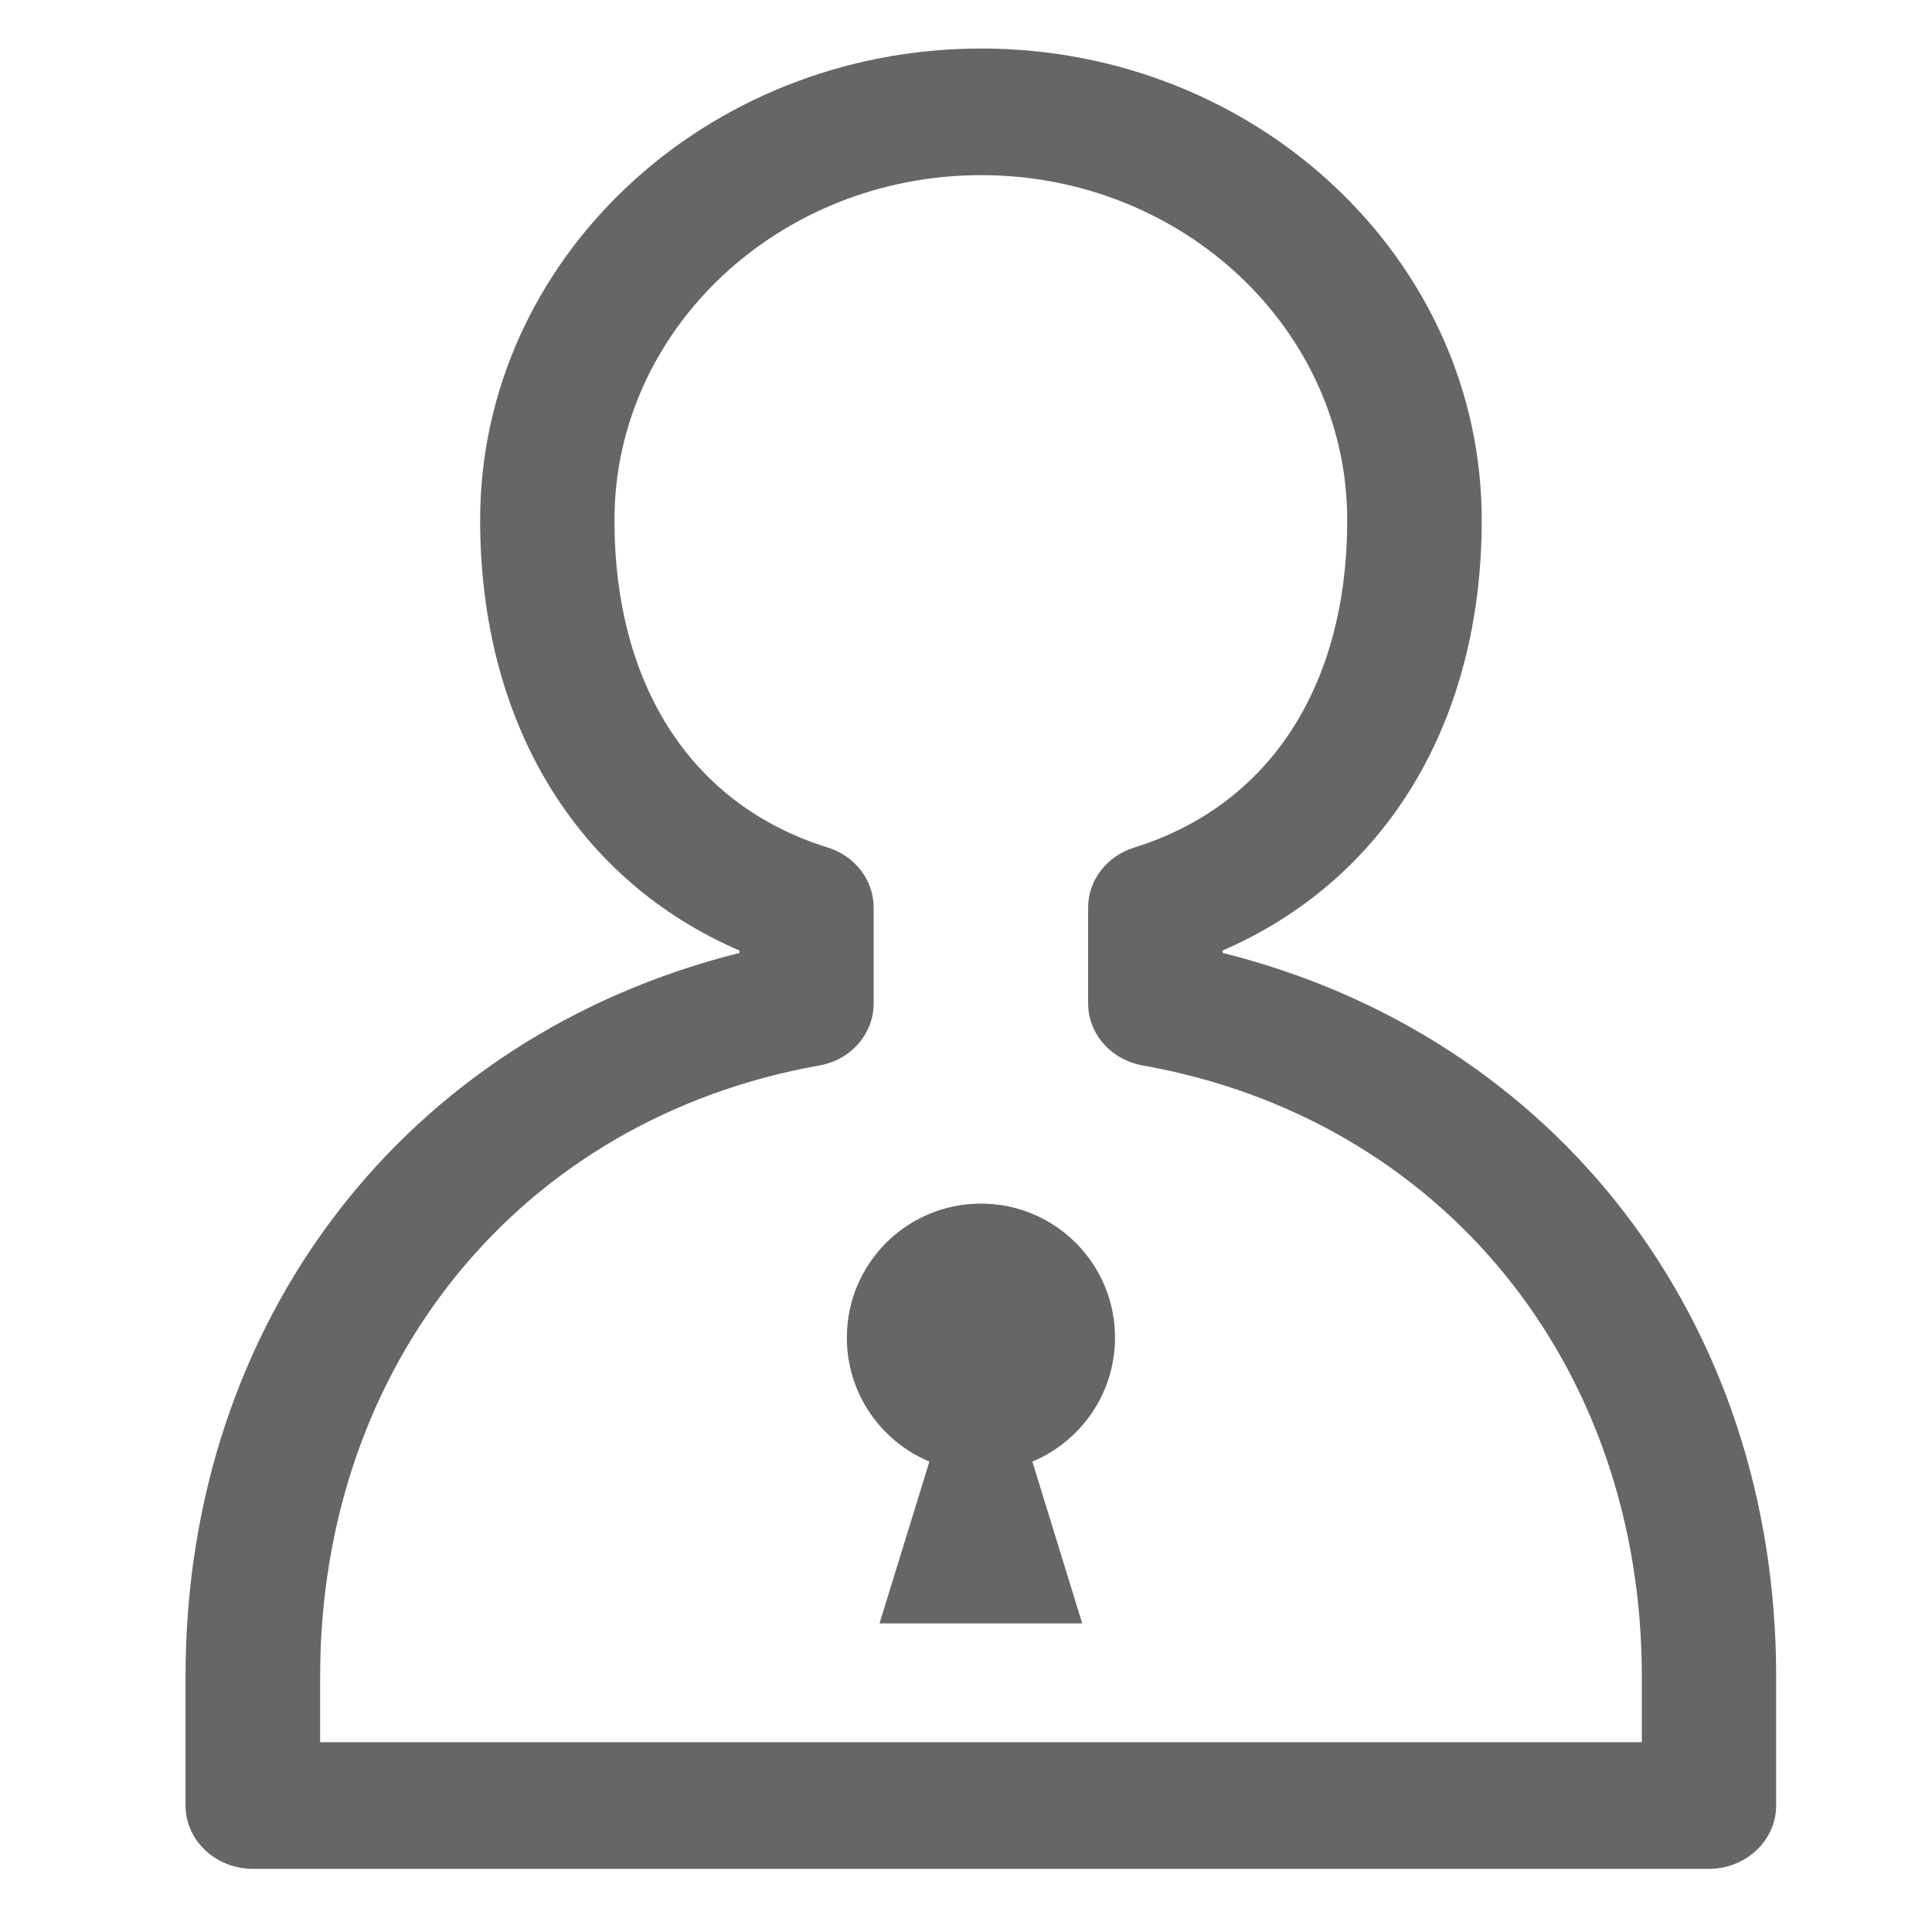 <?xml version="1.0" encoding="utf-8"?>
<!-- Generator: Adobe Illustrator 15.0.0, SVG Export Plug-In . SVG Version: 6.00 Build 0)  -->
<!DOCTYPE svg PUBLIC "-//W3C//DTD SVG 1.1//EN" "http://www.w3.org/Graphics/SVG/1.1/DTD/svg11.dtd">
<svg version="1.1" id="Layer_1" xmlns="http://www.w3.org/2000/svg" xmlns:xlink="http://www.w3.org/1999/xlink" x="0px" y="0px"
	 width="20.827px" height="20.827px" viewBox="0 0 20.827 20.827" enable-background="new 0 0 20.827 20.827" xml:space="preserve">
<g>
	<path fill="#666666" d="M18.423,20.146H2.727C2.325,20.146,2,19.84,2,19.463v-1.39c0-3.837,2.373-6.901,5.971-7.8v-0.026
		c-1.76-0.761-2.795-2.459-2.795-4.641c0-2.803,2.423-5.083,5.401-5.083c2.976,0,5.396,2.28,5.396,5.083
		c0,2.18-1.033,3.878-2.794,4.641v0.025c3.595,0.899,5.968,3.964,5.968,7.8v1.391C19.147,19.84,18.822,20.146,18.423,20.146z
		 M3.451,18.781h14.248v-0.709c0-3.366-2.162-6.013-5.378-6.586c-0.344-0.06-0.591-0.342-0.591-0.669V9.784
		c0-0.294,0.199-0.555,0.499-0.648c1.457-0.455,2.294-1.741,2.294-3.529c0-2.051-1.771-3.719-3.946-3.719
		c-2.179,0-3.953,1.667-3.953,3.719c0,1.789,0.837,3.075,2.298,3.529C9.22,9.229,9.418,9.489,9.418,9.784v1.033
		c0,0.328-0.246,0.61-0.587,0.669c-3.22,0.574-5.38,3.221-5.38,6.587V18.781z"/>
</g>
<path fill="#666666" d="M12.02,14.42c0-0.799-0.647-1.445-1.446-1.445c-0.798,0-1.445,0.646-1.445,1.445
	c0,0.602,0.367,1.117,0.89,1.336L9.481,17.5h2.185l-0.537-1.744C11.652,15.537,12.02,15.021,12.02,14.42z"/>
</svg>
